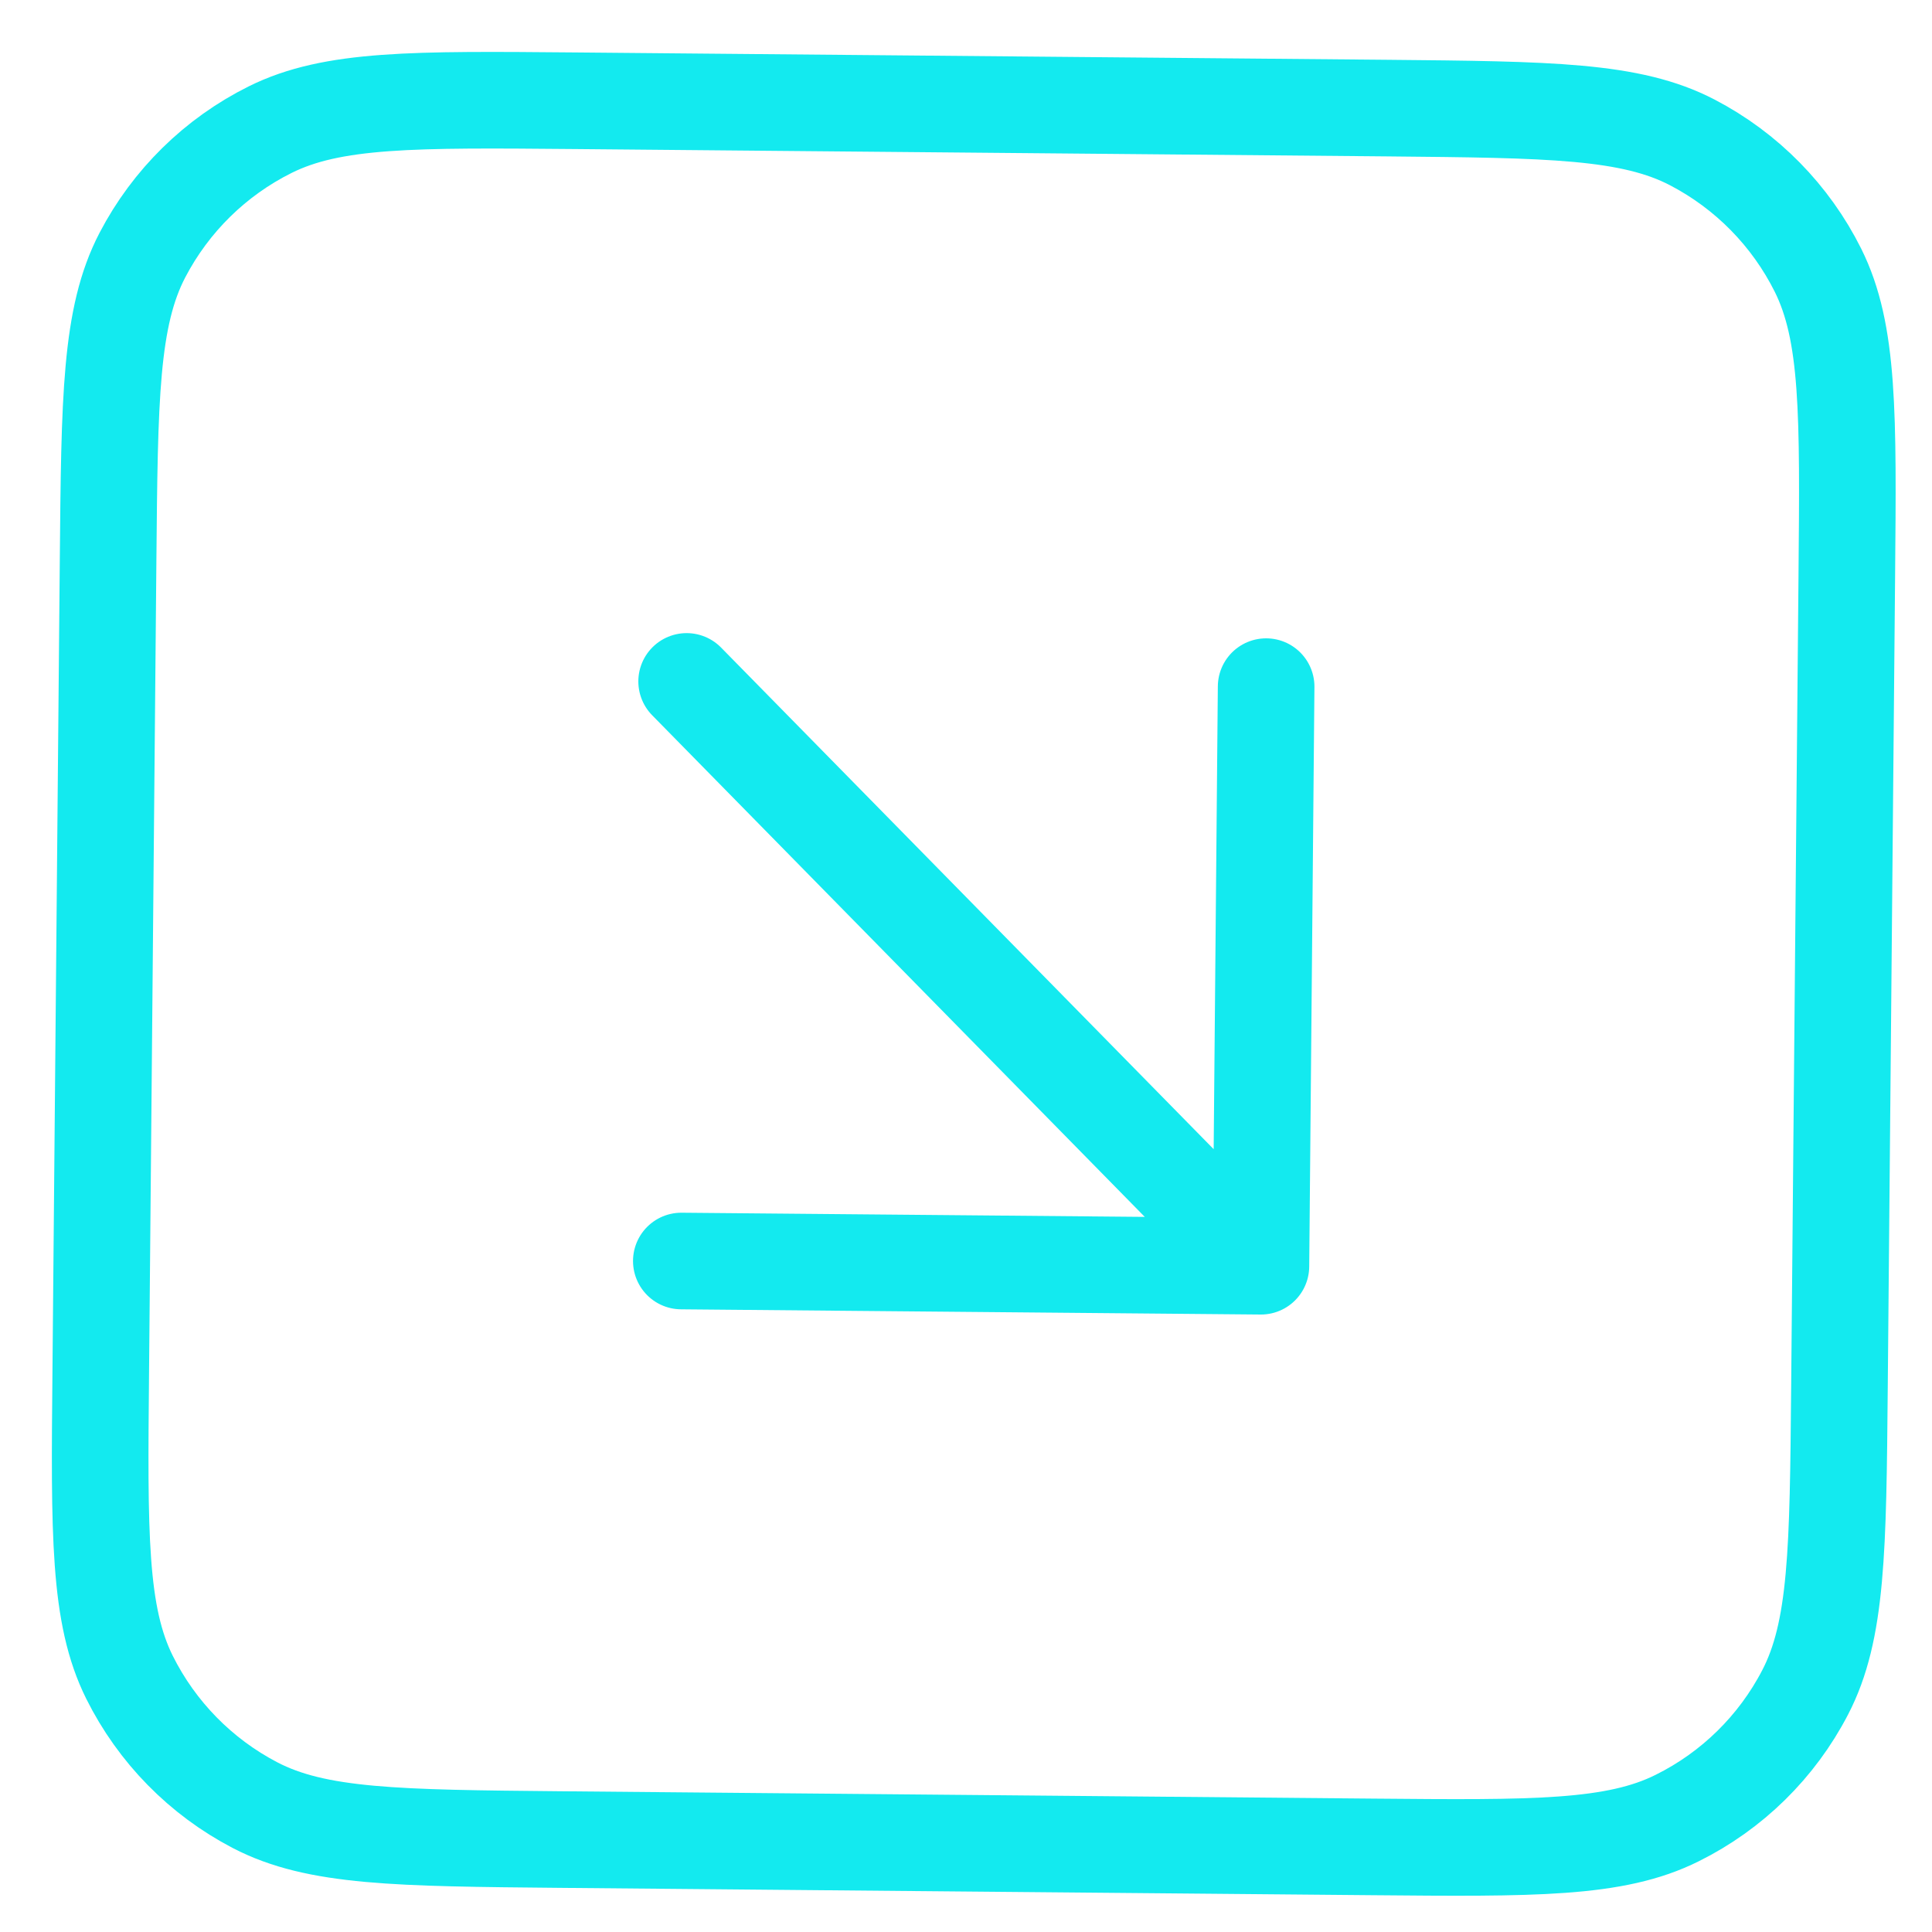 <?xml version="1.0" encoding="UTF-8"?> <svg xmlns="http://www.w3.org/2000/svg" width="20" height="20" viewBox="0 0 20 20" fill="none"><path d="M13.107 7.108L13.053 13.108M13.053 13.108L7.053 13.054M13.053 13.108L7.108 7.054M5.799 19.043L14.199 19.119C15.879 19.134 16.719 19.142 17.363 18.82C17.931 18.538 18.394 18.083 18.686 17.521C19.019 16.882 19.027 16.042 19.042 14.362L19.118 5.963C19.133 4.283 19.141 3.443 18.82 2.798C18.537 2.231 18.082 1.768 17.52 1.475C16.882 1.142 16.042 1.135 14.362 1.119L5.962 1.043C4.282 1.028 3.442 1.021 2.797 1.342C2.23 1.624 1.767 2.079 1.474 2.641C1.141 3.28 1.134 4.12 1.119 5.8L1.043 14.2C1.027 15.88 1.02 16.72 1.341 17.364C1.624 17.931 2.078 18.394 2.64 18.687C3.279 19.02 4.119 19.027 5.799 19.043Z" stroke="#13EAEF" stroke-linecap="round" stroke-linejoin="round"></path></svg> 